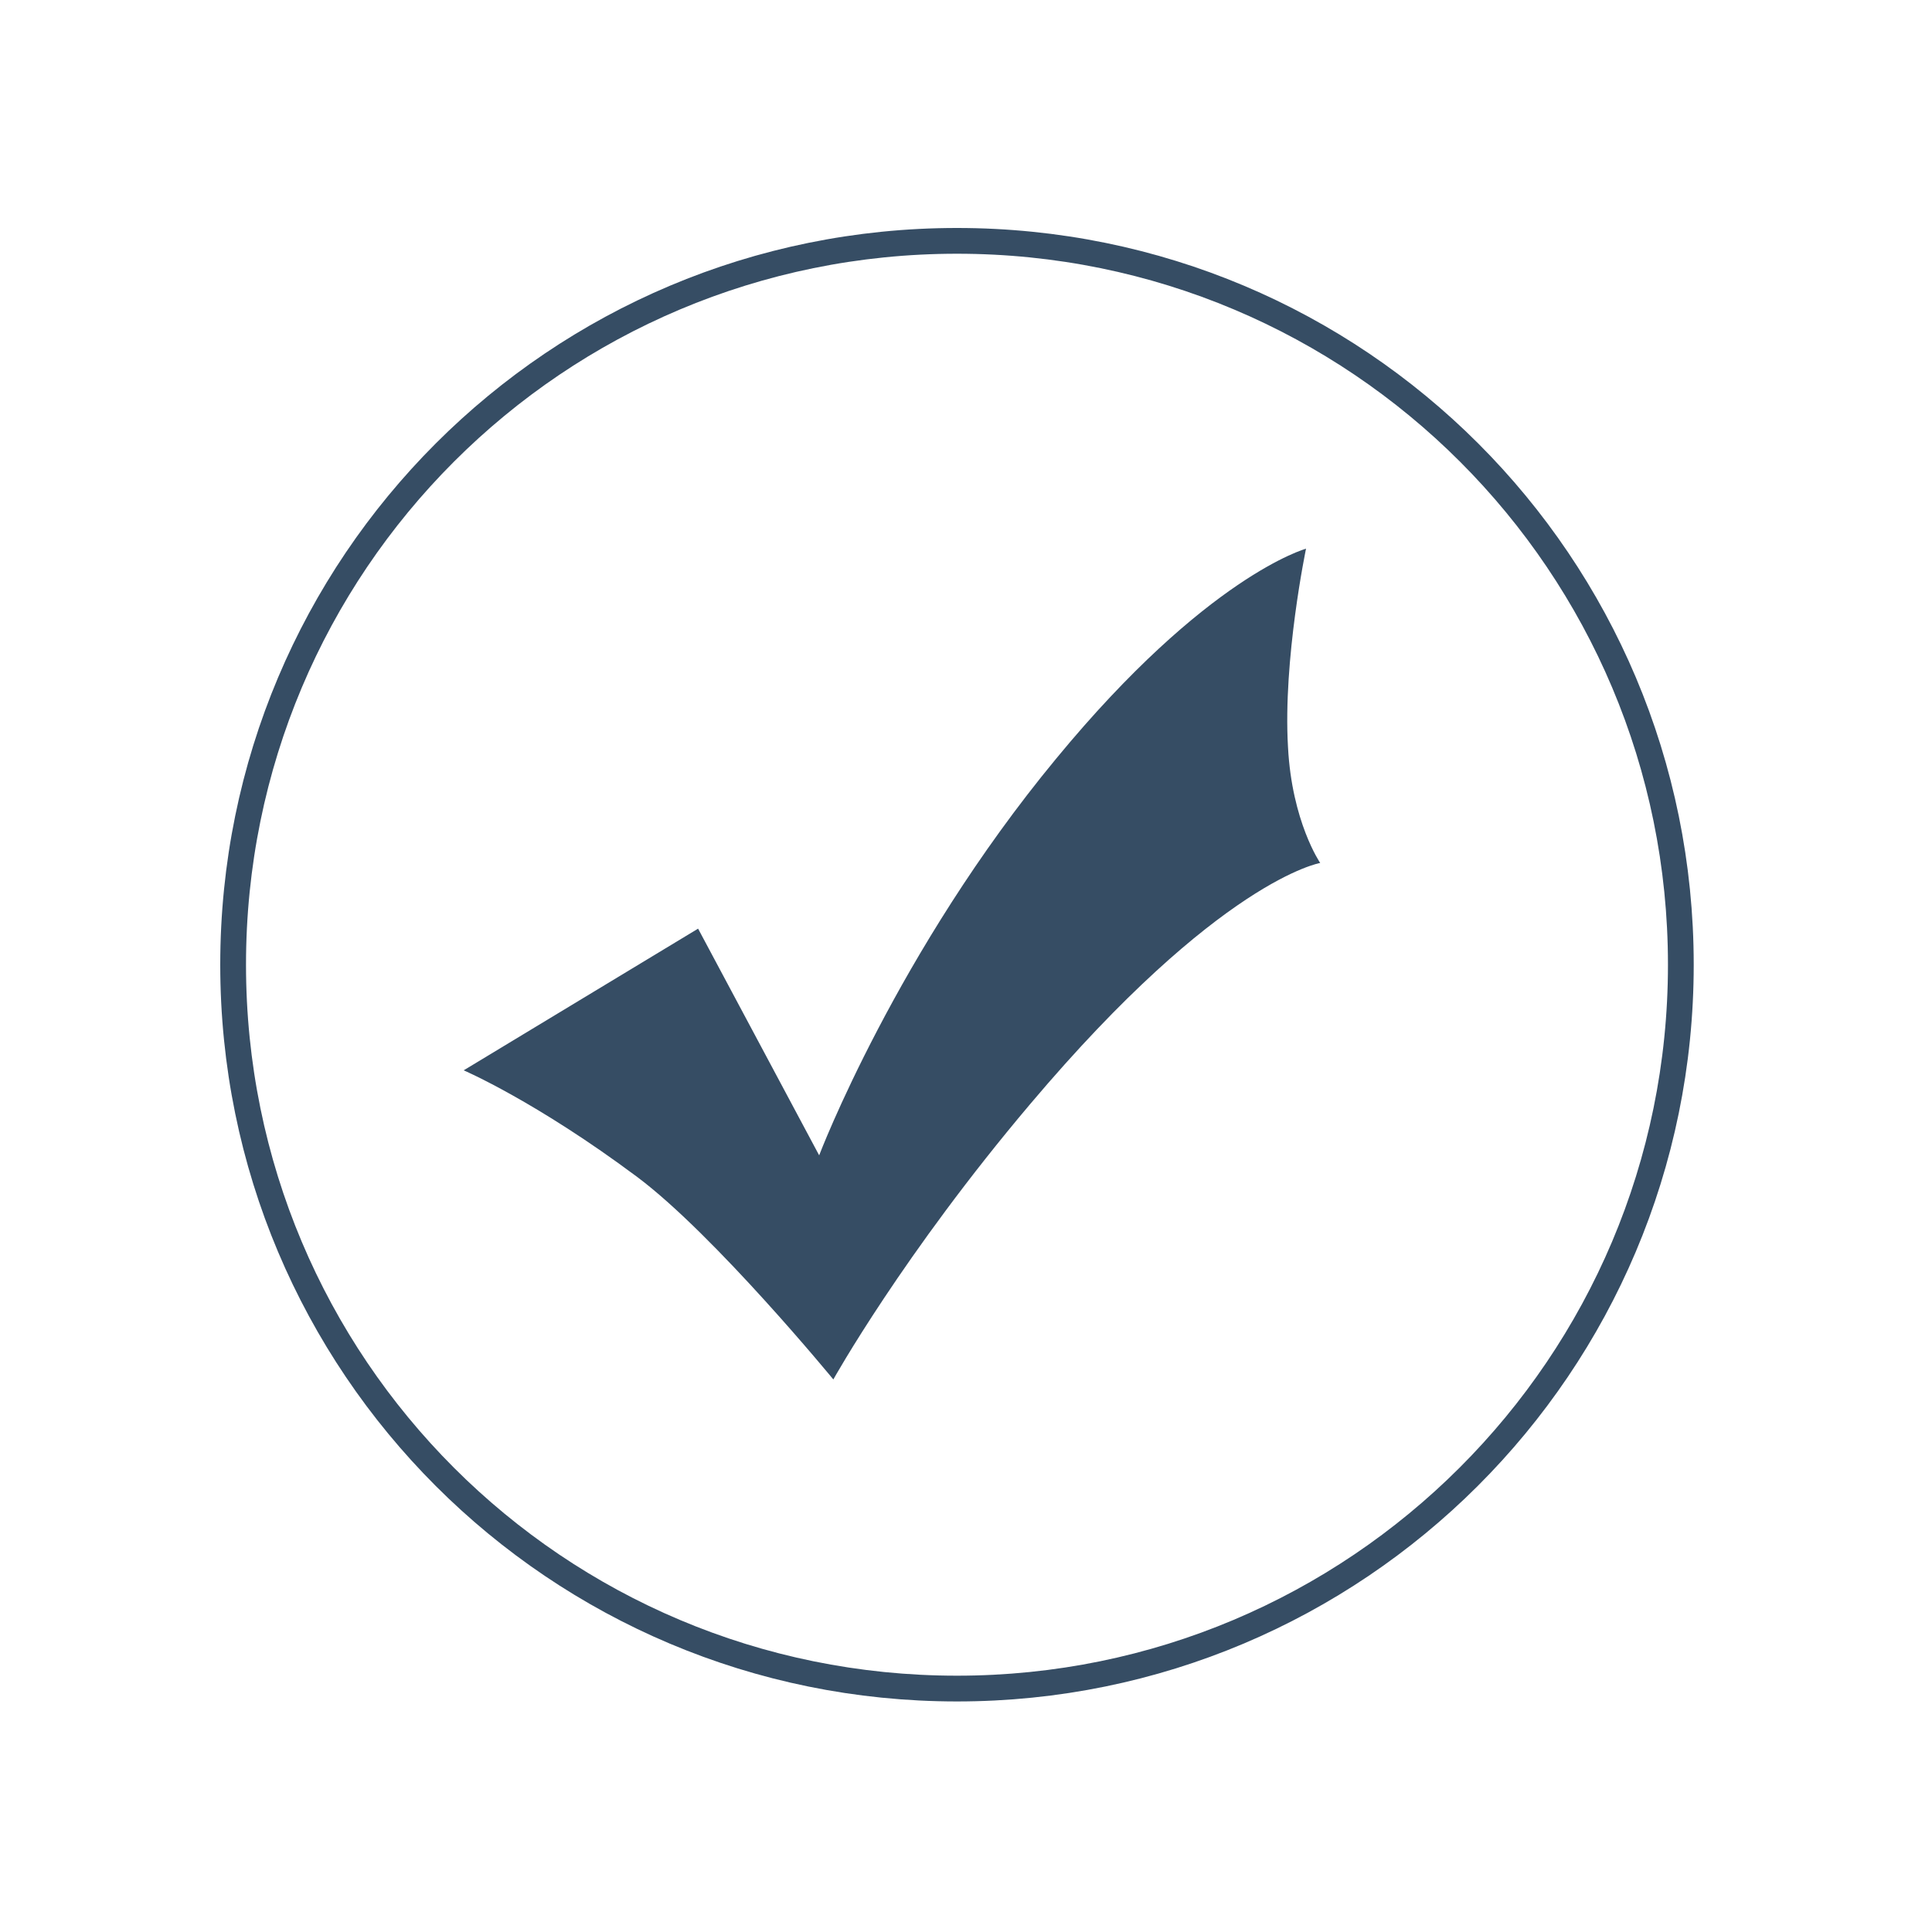 <?xml version="1.0" encoding="utf-8"?>
<!-- Generator: Adobe Illustrator 28.1.0, SVG Export Plug-In . SVG Version: 6.00 Build 0)  -->
<svg version="1.1" id="Layer_1" xmlns="http://www.w3.org/2000/svg" xmlns:xlink="http://www.w3.org/1999/xlink" x="0px" y="0px"
	 viewBox="0 0 150 150" style="enable-background:new 0 0 150 150;" xml:space="preserve">
<style type="text/css">
	.st0{fill:none;stroke:#364D64;stroke-width:2;stroke-miterlimit:10;}
	.st1{fill:none;}
	.st2{fill:#364D64;}
</style>
<g>
	<path class="st0" d="M74.3,131.1c-31.1,0-56.2-25.1-56.2-56.2s25.1-56.2,56.2-56.2s56.2,25.1,56.2,56.2S105.3,131.1,74.3,131.1z"/>
</g>
<rect class="st1" width="150" height="150"/>
<g>
	<path class="st2" d="M80,85.7c-9.9,11.7-15.3,21.4-15.3,21.4s-9.2-11.2-15.2-15.7C41.6,85.5,36,83.1,36,83.1l18.2-11l9.4,17.6
		c0,0,6-15.8,18.4-30.8c11.7-14.2,19.4-16.3,19.4-16.3S99.6,51.2,100,58c0.3,5.8,2.5,9,2.5,9S94.7,68.3,80,85.7z"/>
</g>
</svg>

